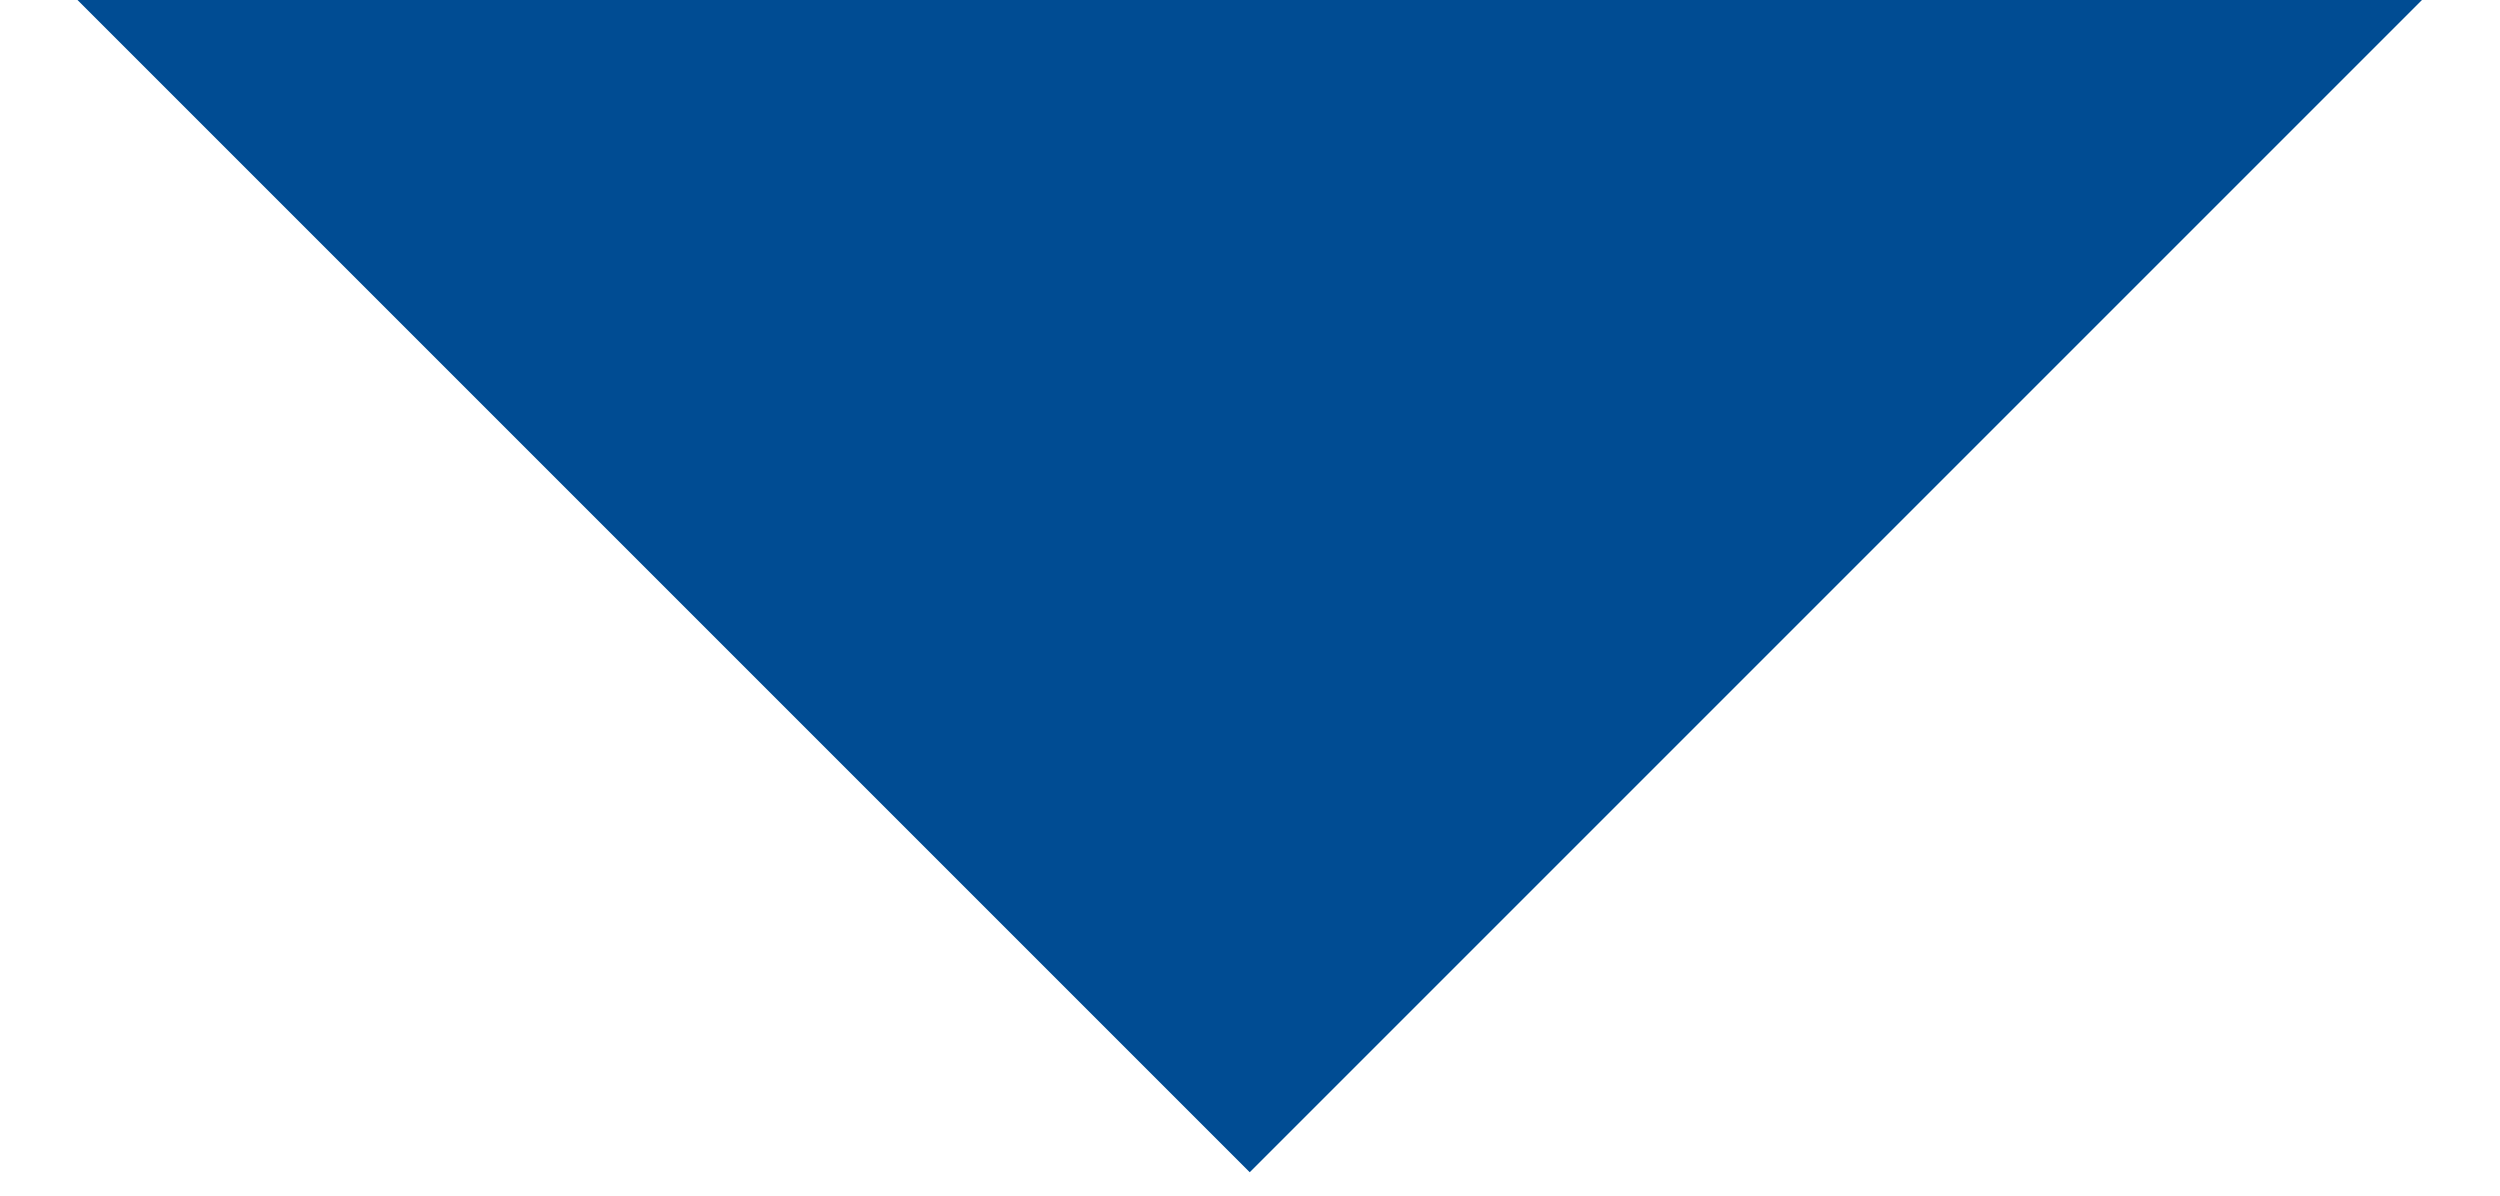 <?xml version="1.0" encoding="utf-8"?>
<!-- Generator: Adobe Illustrator 25.3.1, SVG Export Plug-In . SVG Version: 6.00 Build 0)  -->
<svg version="1.1" id="Ebene_1" xmlns="http://www.w3.org/2000/svg" xmlns:xlink="http://www.w3.org/1999/xlink" x="0px" y="0px"
	 viewBox="0 0 115 55" style="enable-background:new 0 0 115 55;" xml:space="preserve">
<style type="text/css">
	.st0{fill:#004C93;}
</style>
<rect x="17.95" y="-41.55" transform="matrix(0.707 -0.707 0.707 0.707 18.256 40.073)" class="st0" width="79.09" height="79.09"/>
</svg>
